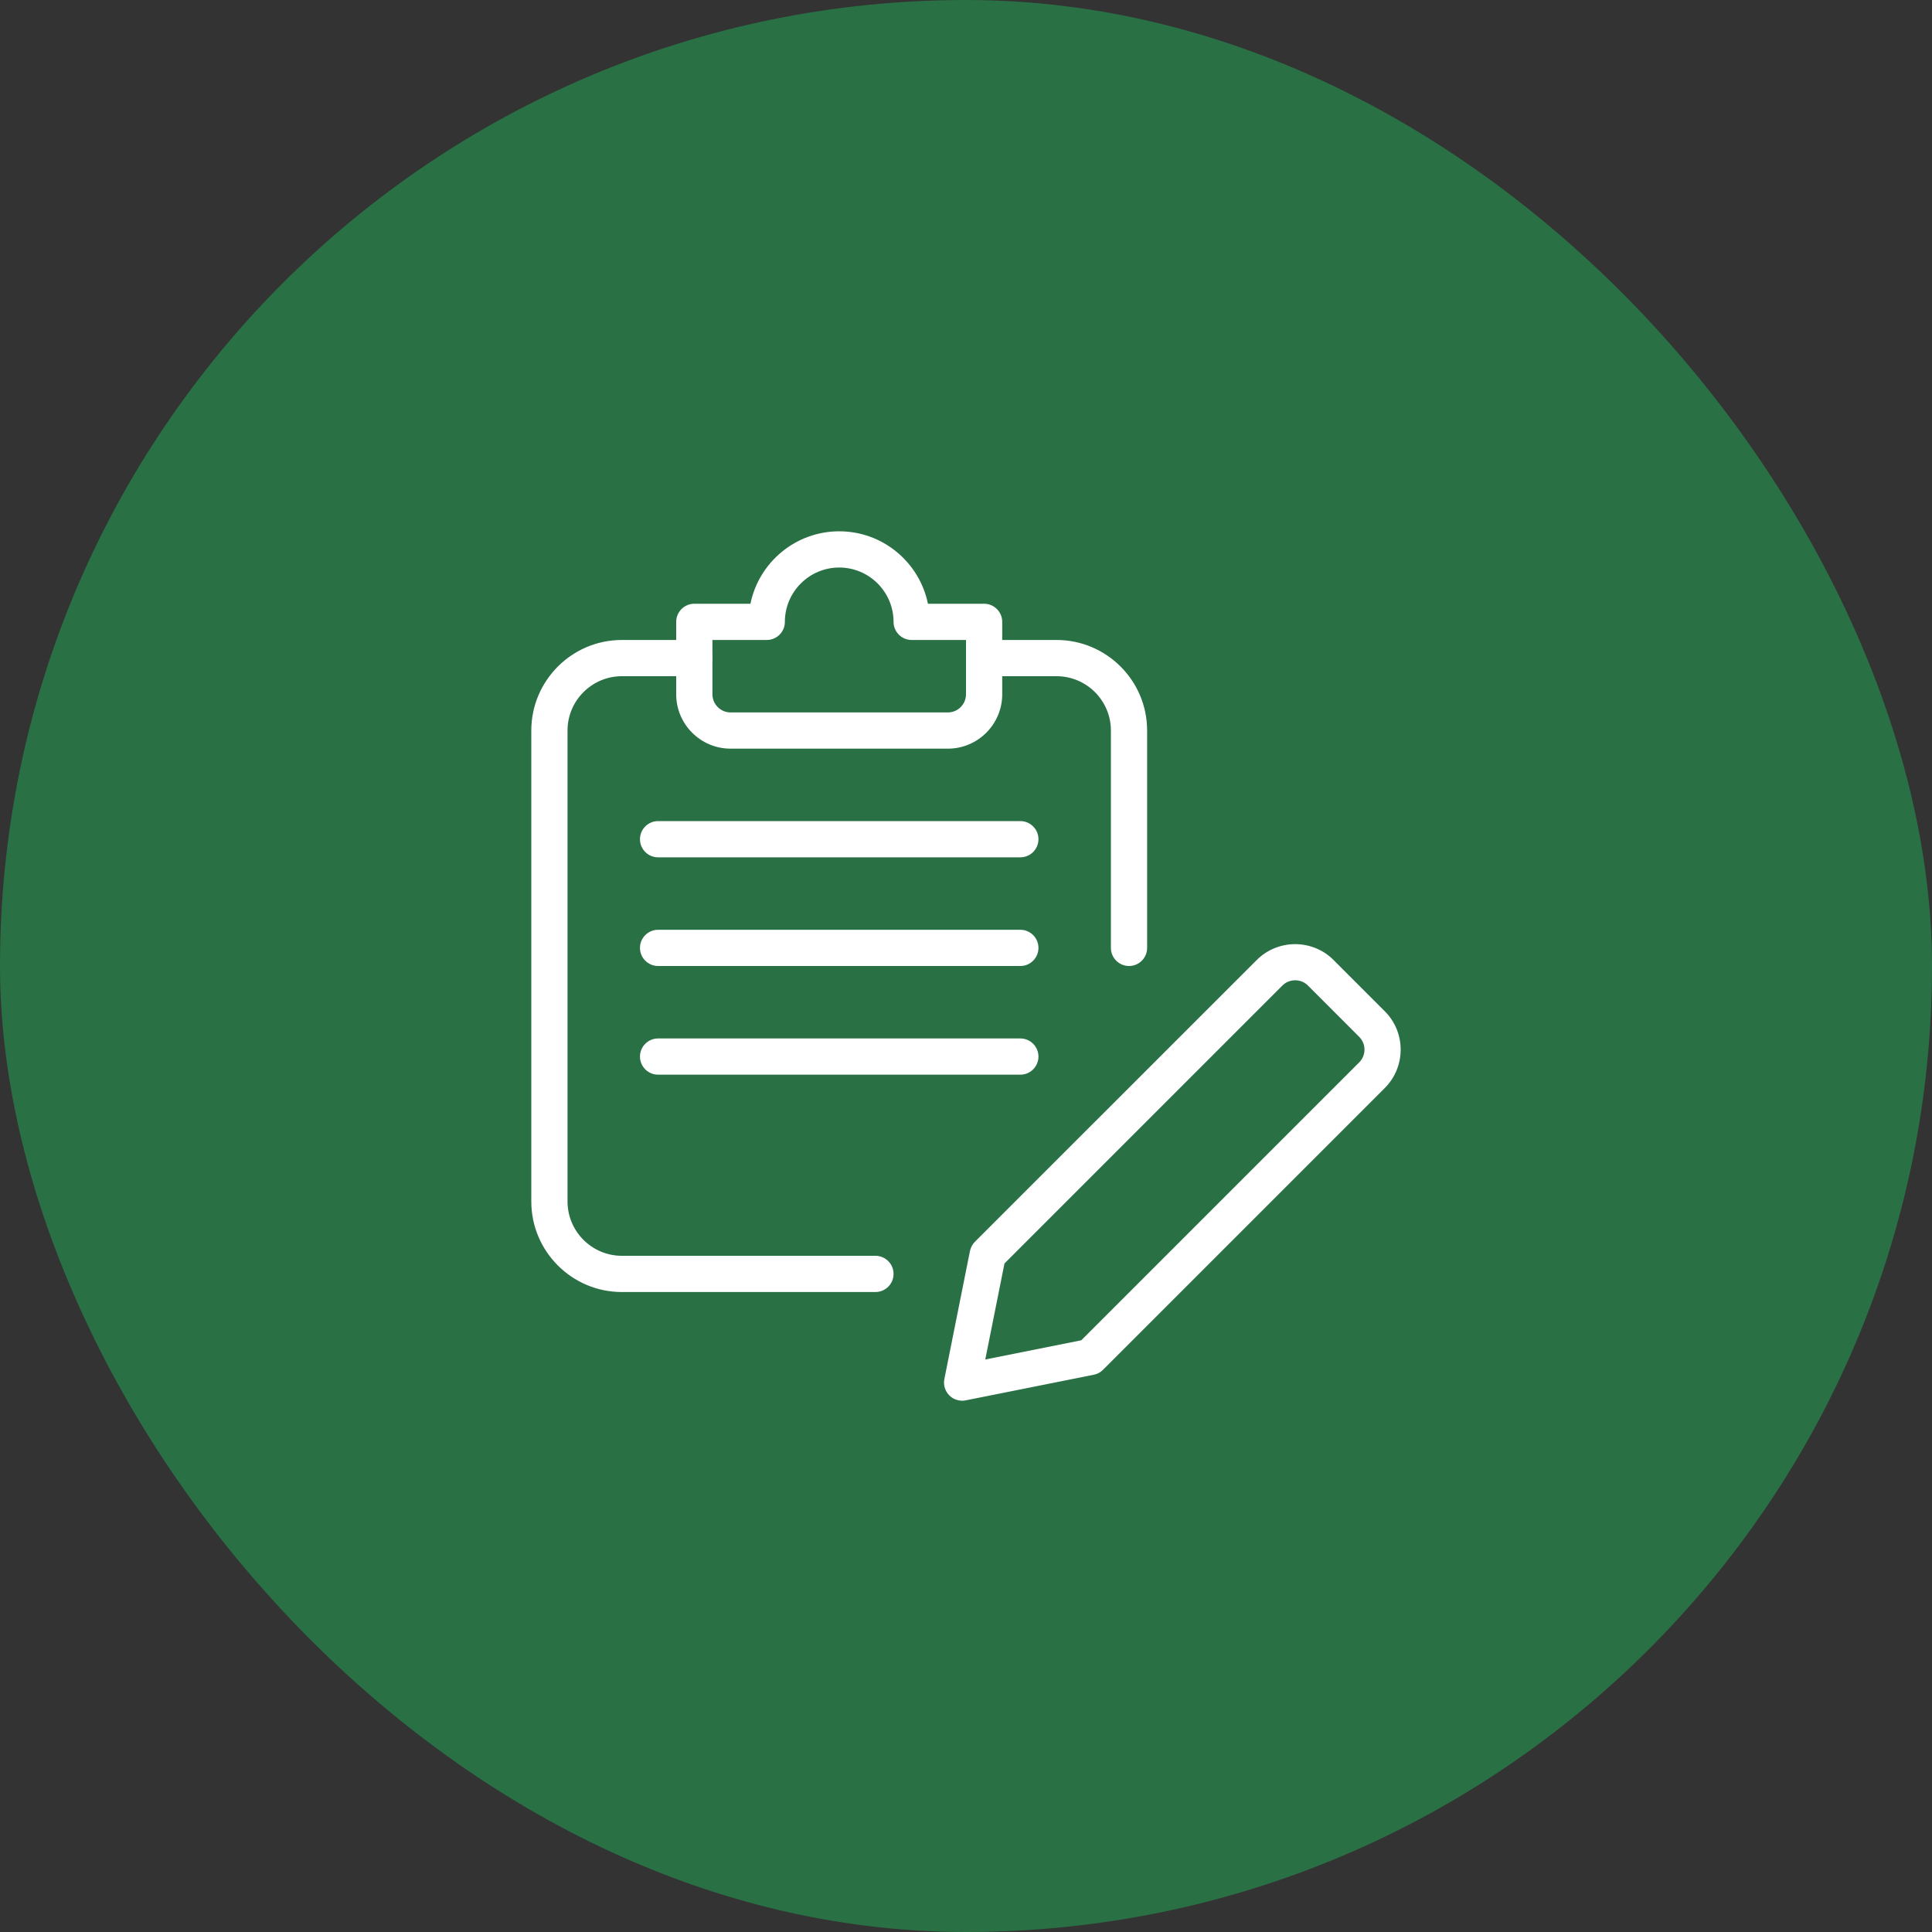 <svg xmlns="http://www.w3.org/2000/svg" width="40" height="40" viewBox="0 0 40 40" fill="none"><rect x="0" y="0" width="40" height="40" fill="#333333" stroke="none"/><rect width="40" height="40" rx="20" fill="#297045"></rect><g clip-path="url(#clip0_621_36)"><path d="M19.921 29C19.822 29 19.726 28.961 19.655 28.891C19.567 28.802 19.527 28.675 19.552 28.552L20.082 25.901C20.098 25.828 20.132 25.761 20.185 25.709L26.019 19.876C26.457 19.438 27.172 19.438 27.61 19.876L28.67 20.936C29.109 21.375 29.109 22.088 28.67 22.527L22.837 28.36C22.785 28.413 22.718 28.448 22.645 28.463L19.993 28.993C19.969 28.998 19.945 29 19.921 29ZM20.797 26.158L20.399 28.147L22.387 27.749L28.14 21.996C28.287 21.85 28.287 21.612 28.14 21.466L27.08 20.405C26.934 20.259 26.696 20.259 26.55 20.405L20.797 26.158Z" fill="white"></path><path d="M18.125 26.75H12.875C11.841 26.75 11 25.909 11 24.875V15.125C11 14.091 11.841 13.25 12.875 13.25H14.375C14.582 13.25 14.75 13.418 14.75 13.625C14.75 13.832 14.582 14 14.375 14H12.875C12.255 14 11.75 14.505 11.75 15.125V24.875C11.75 25.495 12.255 26 12.875 26H18.125C18.332 26 18.5 26.168 18.5 26.375C18.5 26.582 18.332 26.75 18.125 26.75Z" fill="white"></path><path d="M23.375 20C23.168 20 23 19.832 23 19.625V15.125C23 14.505 22.495 14 21.875 14H20.375C20.168 14 20 13.832 20 13.625C20 13.418 20.168 13.25 20.375 13.25H21.875C22.909 13.25 23.75 14.091 23.75 15.125V19.625C23.75 19.832 23.582 20 23.375 20Z" fill="white"></path><path d="M19.625 15.5H15.125C14.505 15.5 14 14.995 14 14.375V12.875C14 12.668 14.168 12.5 14.375 12.5H15.537C15.711 11.645 16.47 11 17.375 11C18.28 11 19.038 11.645 19.212 12.5H20.375C20.582 12.5 20.75 12.668 20.75 12.875V14.375C20.75 14.995 20.245 15.5 19.625 15.5ZM14.75 13.25V14.375C14.75 14.581 14.919 14.75 15.125 14.75H19.625C19.831 14.75 20 14.581 20 14.375V13.25H18.875C18.668 13.25 18.5 13.082 18.5 12.875C18.5 12.255 17.995 11.75 17.375 11.75C16.755 11.75 16.25 12.255 16.25 12.875C16.25 13.082 16.082 13.25 15.875 13.25H14.75Z" fill="white"></path><path d="M21.125 17.75H13.625C13.418 17.75 13.25 17.582 13.25 17.375C13.25 17.168 13.418 17 13.625 17H21.125C21.332 17 21.5 17.168 21.5 17.375C21.5 17.582 21.332 17.75 21.125 17.75Z" fill="white"></path><path d="M21.125 20H13.625C13.418 20 13.25 19.832 13.25 19.625C13.25 19.418 13.418 19.25 13.625 19.25H21.125C21.332 19.25 21.5 19.418 21.5 19.625C21.5 19.832 21.332 20 21.125 20Z" fill="white"></path><path d="M21.125 22.25H13.625C13.418 22.25 13.25 22.082 13.25 21.875C13.25 21.668 13.418 21.5 13.625 21.5H21.125C21.332 21.5 21.5 21.668 21.5 21.875C21.5 22.082 21.332 22.25 21.125 22.25Z" fill="white"></path></g><defs><clipPath id="clip0_621_36"><rect width="18" height="18" fill="white" transform="translate(11 11)"></rect></clipPath></defs></svg>